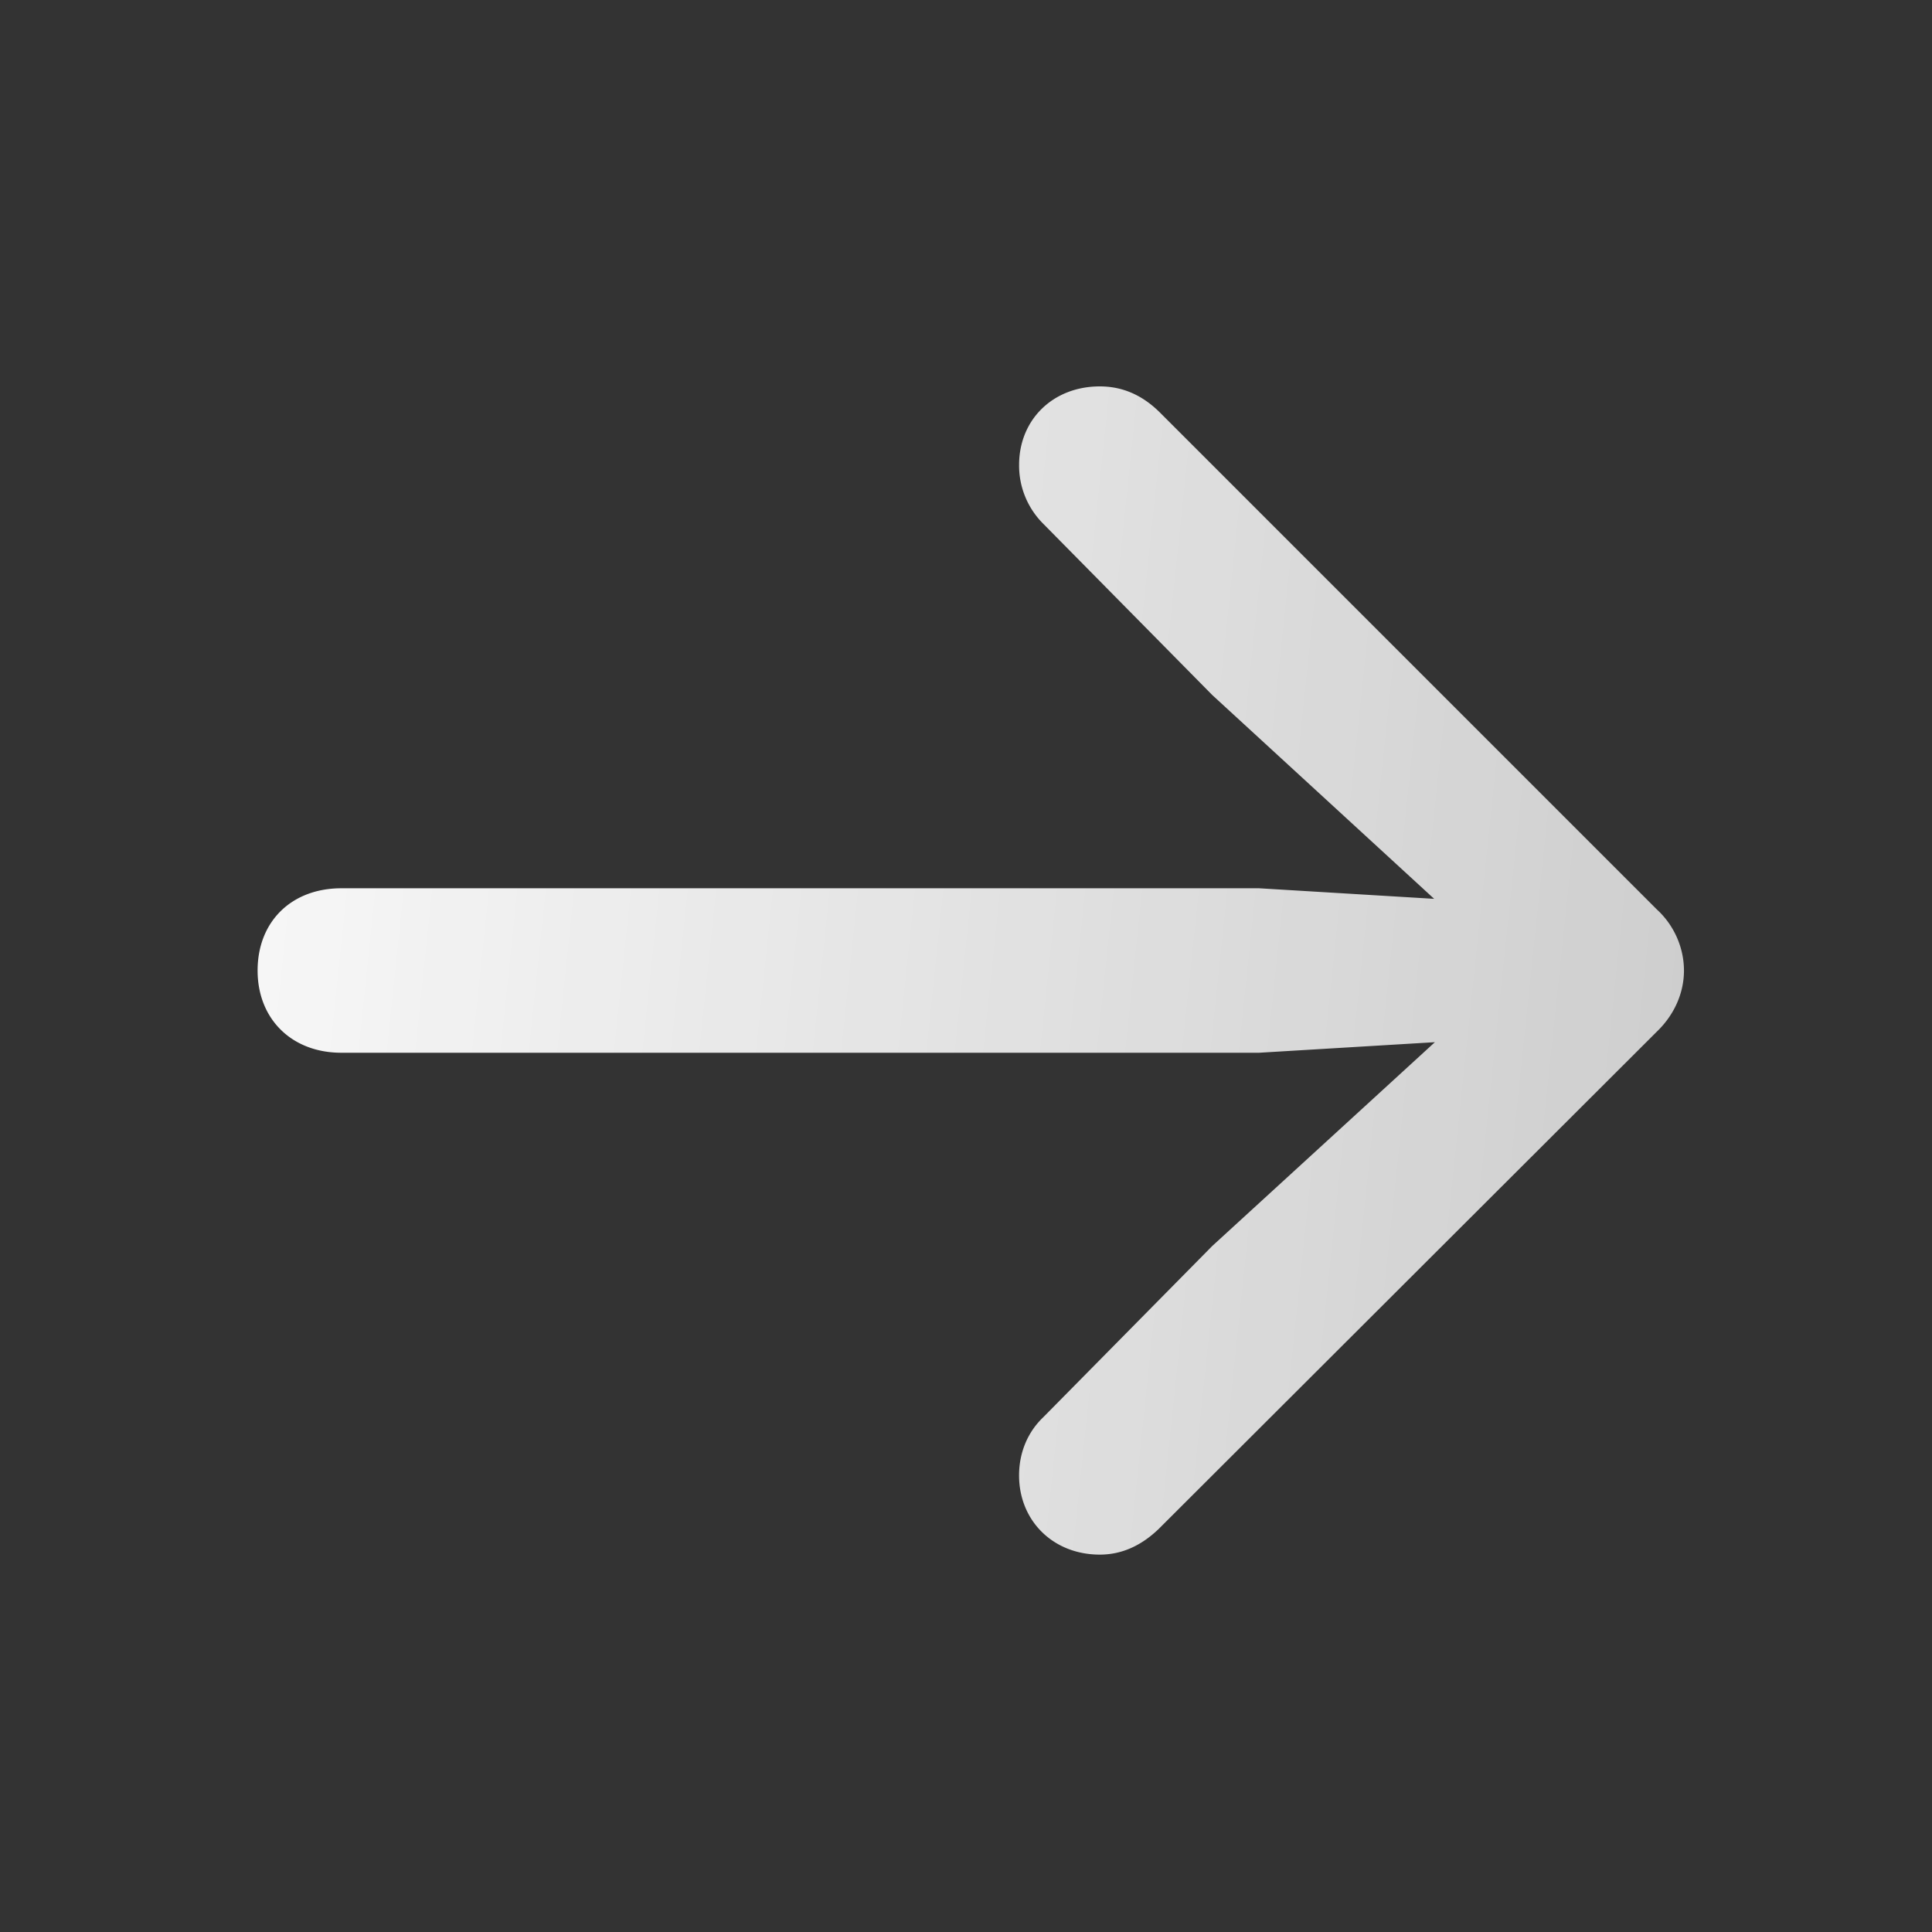 <svg xmlns="http://www.w3.org/2000/svg" width="60" height="60" fill="none"><rect width="100%" height="100%" fill="#333333" stroke="none"/><path fill="url(#a)" d="M52.297 30.14c0 .704-.305 1.383-.844 1.9L35.984 47.483c-.562.54-1.172.797-1.828.797-1.453 0-2.508-1.054-2.508-2.46 0-.727.282-1.36.75-1.805l5.25-5.32 6.914-6.329-5.46.328h-28.5C9.055 32.695 8 31.641 8 30.141c0-1.524 1.055-2.555 2.602-2.555h28.5l5.437.328-6.89-6.328-5.25-5.32a2.547 2.547 0 0 1-.75-1.828c0-1.407 1.054-2.438 2.507-2.438.657 0 1.29.234 1.875.82l15.422 15.422c.54.492.844 1.195.844 1.899Z"/><defs><linearGradient id="a" x1="1.648" x2="63.942" y1="1.086" y2="7.62" gradientUnits="userSpaceOnUse"><stop stop-color="#fff"/><stop offset="1" stop-color="#fff" stop-opacity=".72"/></linearGradient></defs></svg>